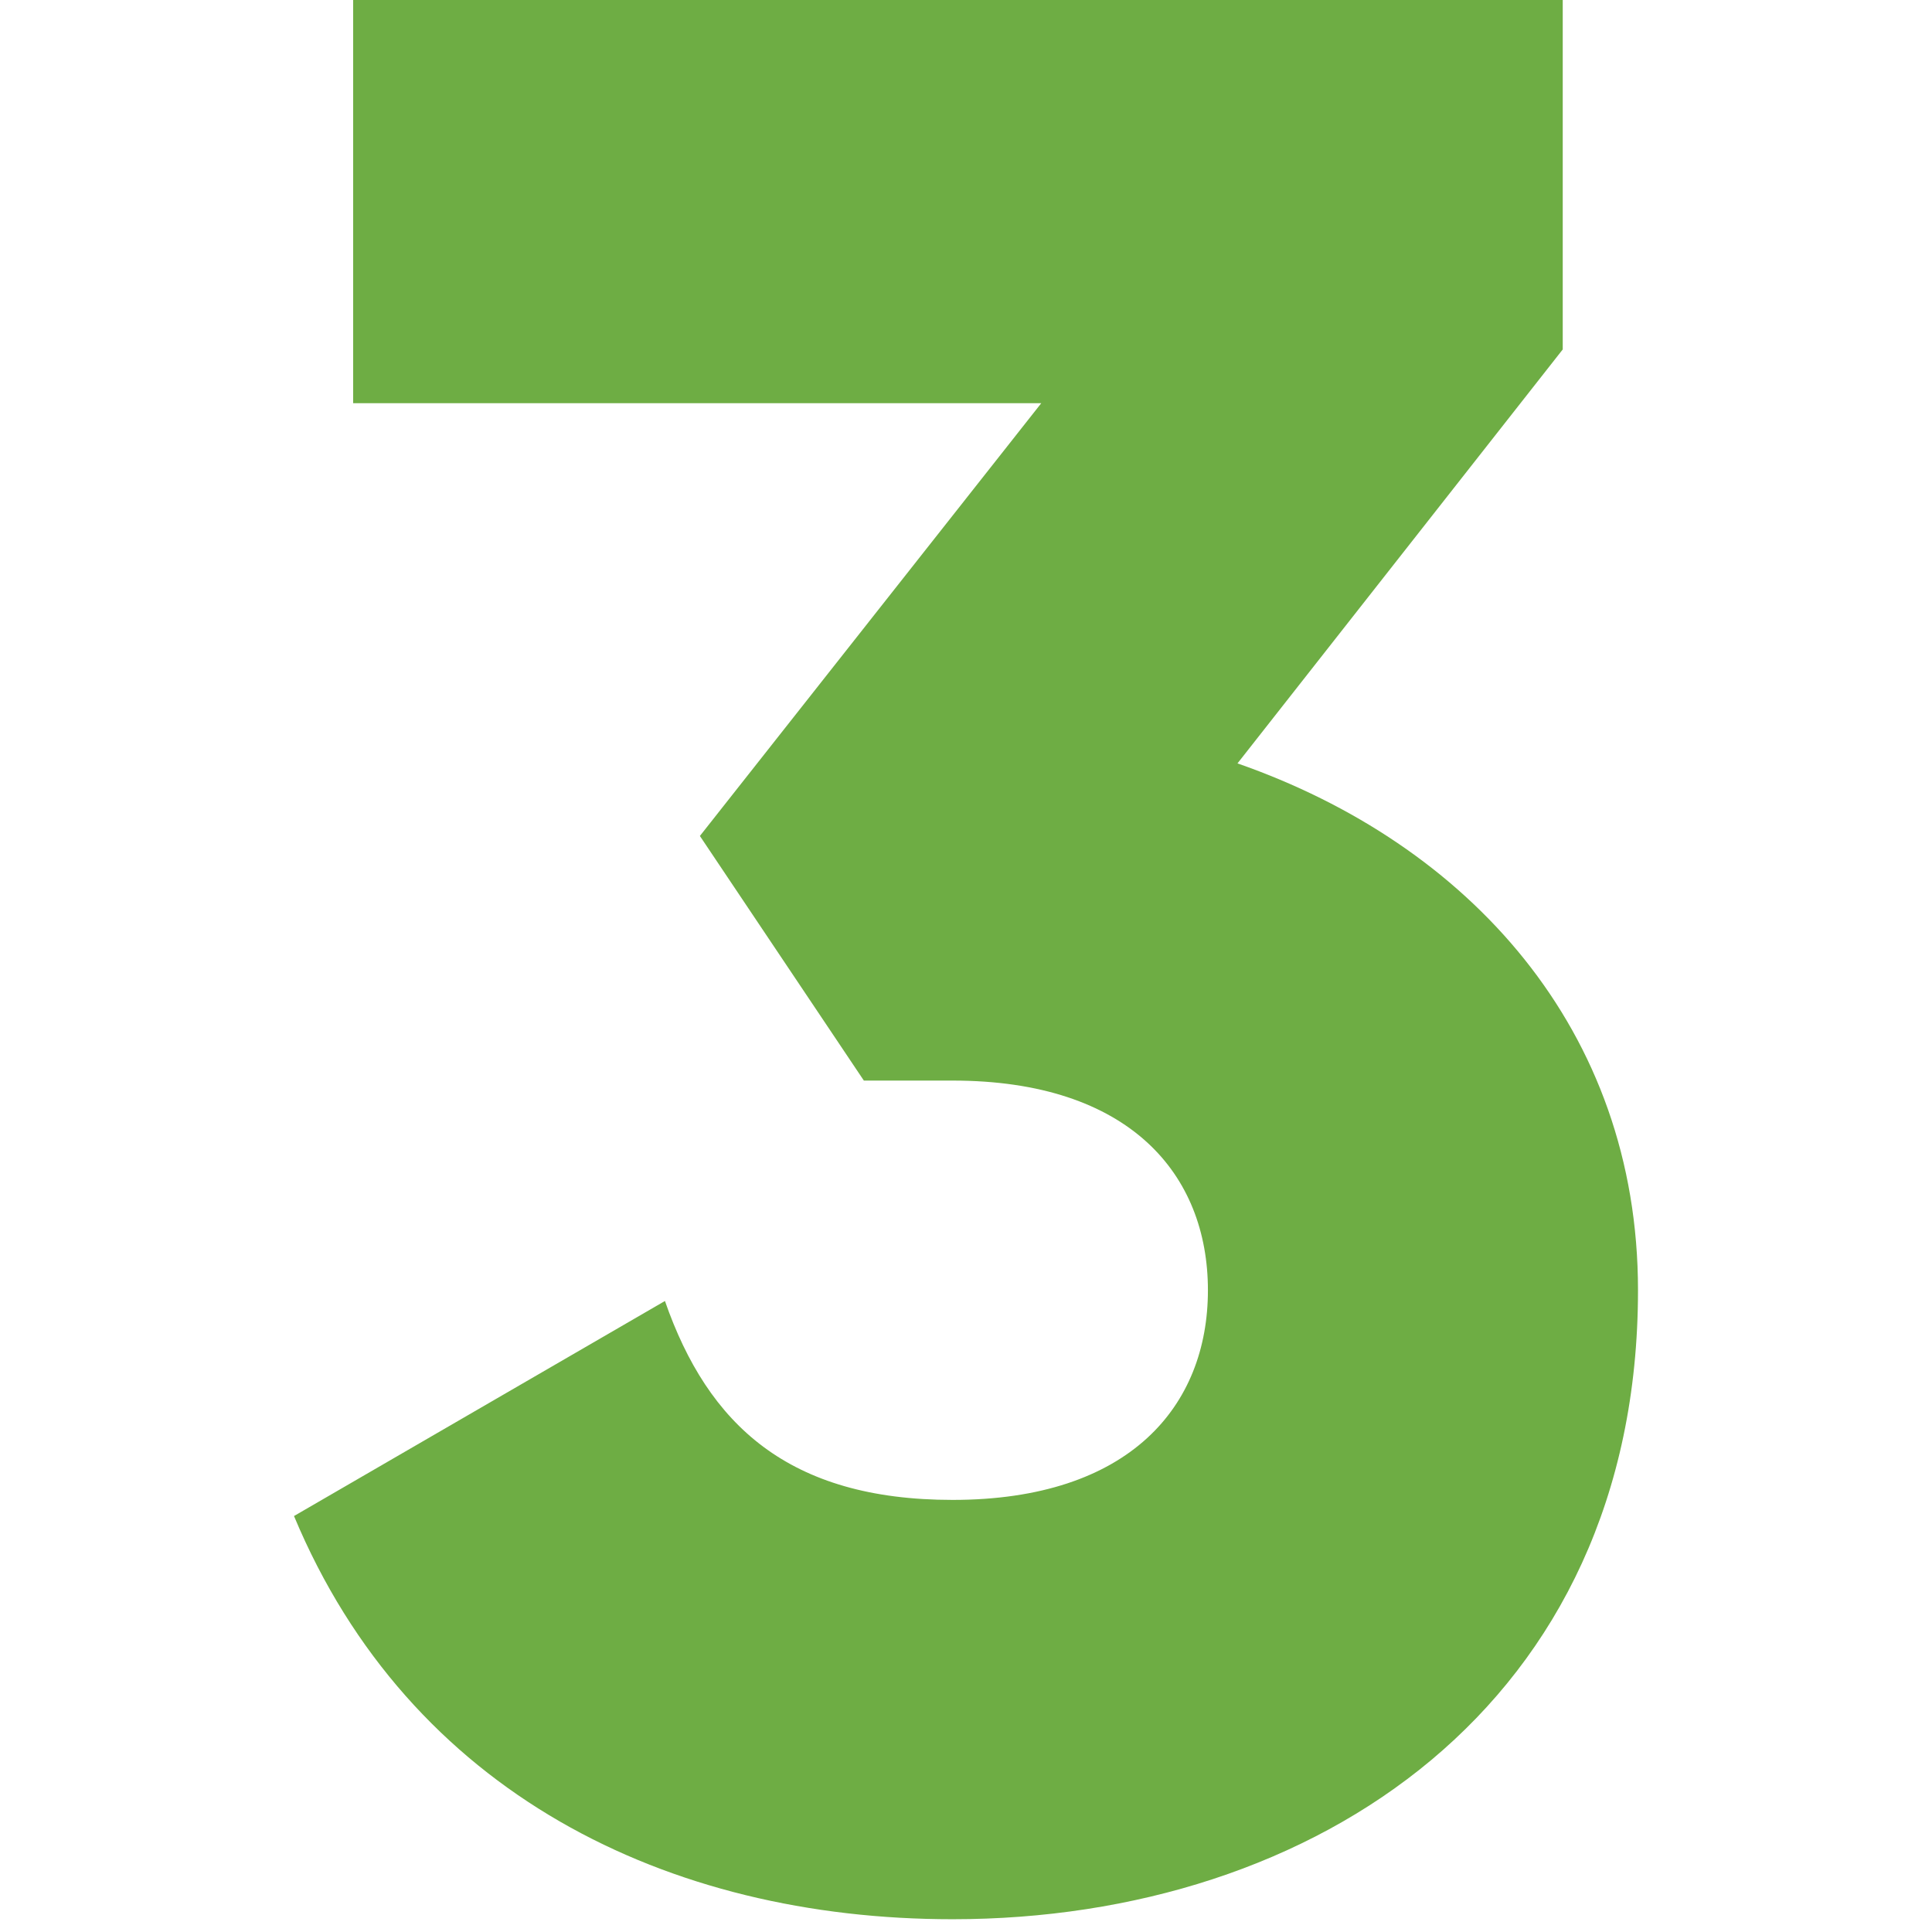 <?xml version="1.0" encoding="UTF-8"?> <svg xmlns="http://www.w3.org/2000/svg" width="46" height="46" viewBox="0 0 46 46" fill="none"> <path d="M29.464 18.176L37.208 8.32V0H8.408V9.6H24.792L16.664 19.904L20.568 25.728H22.68C26.904 25.728 28.76 27.968 28.76 30.72C28.76 33.472 26.904 35.712 22.68 35.712C18.776 35.712 16.856 33.92 15.832 30.976L7 36.096C9.752 42.688 15.896 45.696 22.68 45.696C31.32 45.696 39 40.576 39 30.72C39 24.512 34.968 20.096 29.464 18.176Z" fill="#6EAD44"></path> </svg> 